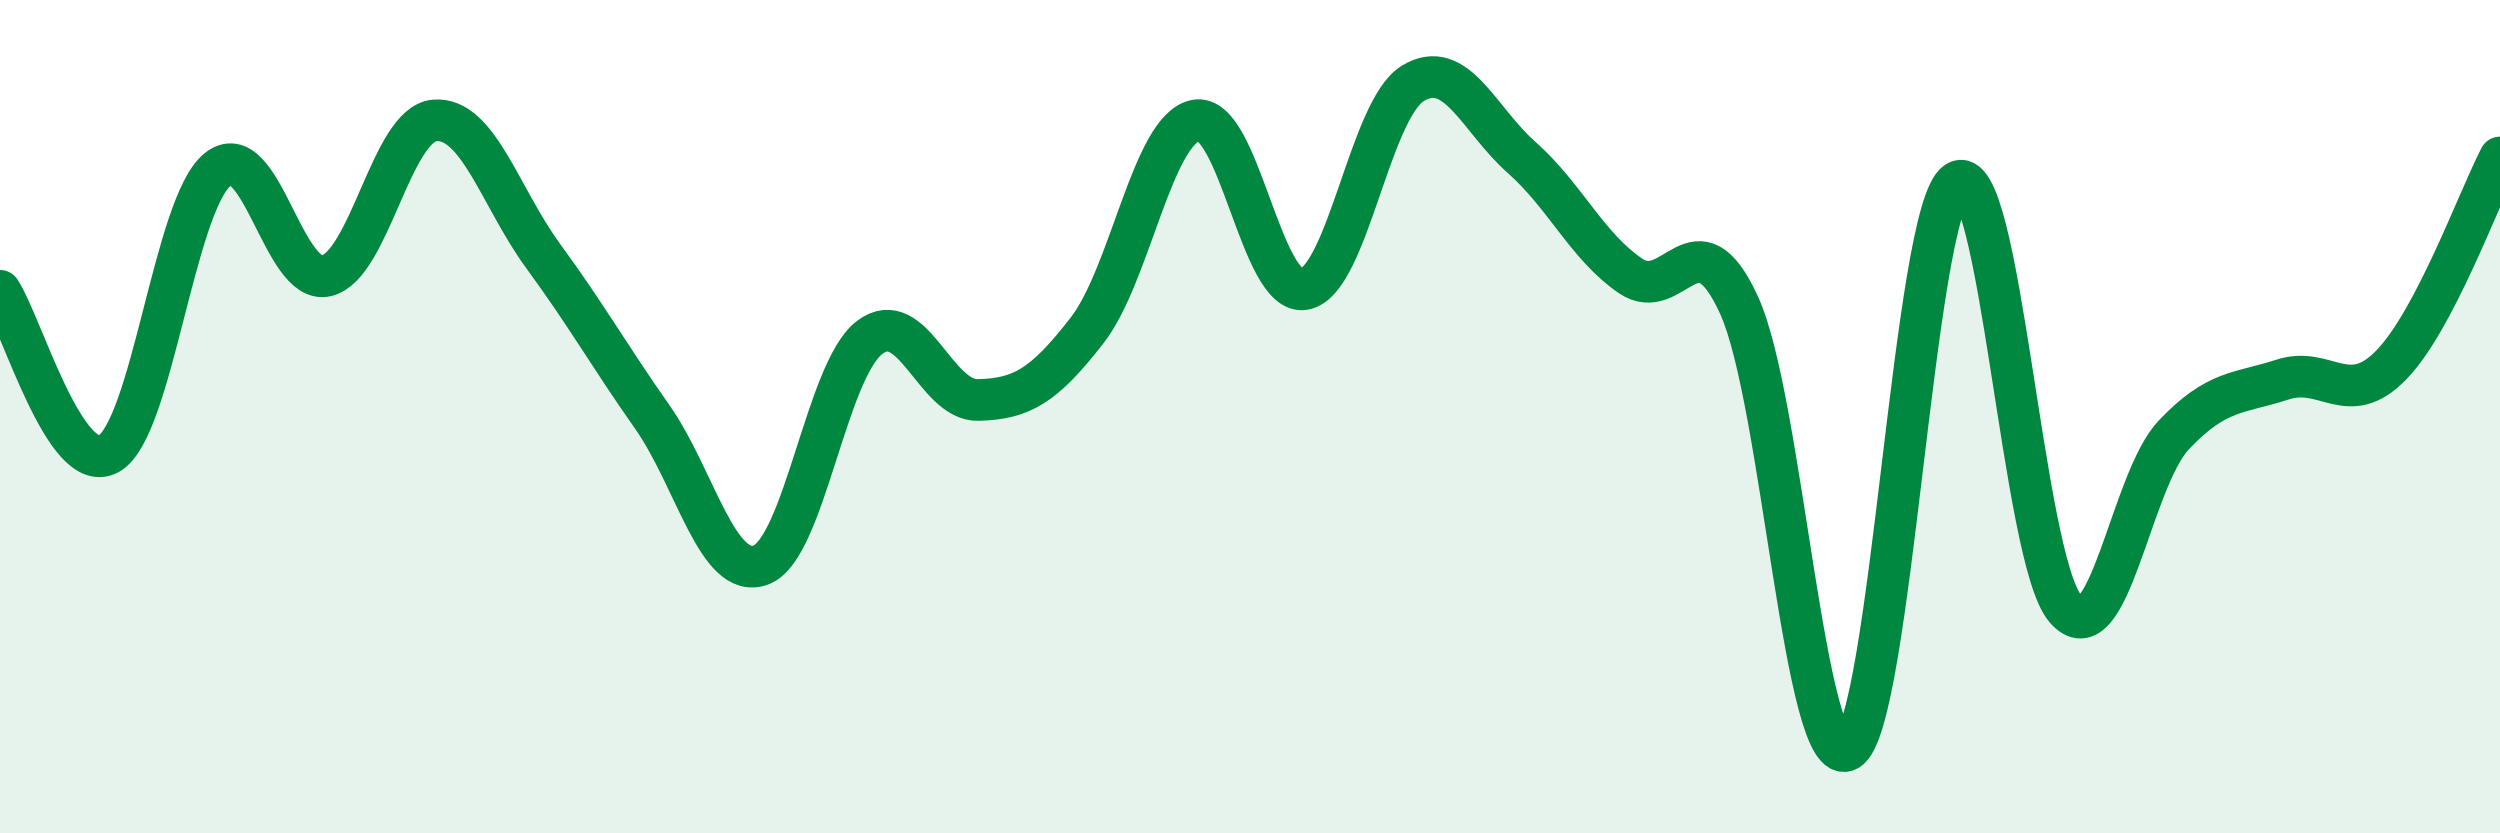 
    <svg width="60" height="20" viewBox="0 0 60 20" xmlns="http://www.w3.org/2000/svg">
      <path
        d="M 0,6.98 C 0.52,7.76 1.57,11.47 2.61,10.89 C 3.65,10.31 4.18,4.92 5.22,4.07 C 6.26,3.22 6.79,6.86 7.83,6.62 C 8.87,6.38 9.39,2.98 10.43,2.89 C 11.47,2.8 12,4.73 13.04,6.15 C 14.08,7.57 14.61,8.52 15.65,10 C 16.69,11.48 17.22,13.94 18.26,13.56 C 19.3,13.18 19.83,8.89 20.87,8.1 C 21.91,7.31 22.44,9.63 23.48,9.6 C 24.52,9.57 25.05,9.27 26.09,7.93 C 27.13,6.59 27.66,3.09 28.7,2.89 C 29.74,2.69 30.26,7.12 31.3,6.94 C 32.34,6.76 32.87,2.63 33.91,2 C 34.95,1.37 35.48,2.86 36.52,3.78 C 37.56,4.7 38.09,5.91 39.13,6.62 C 40.17,7.33 40.7,5.05 41.74,7.33 C 42.78,9.61 43.31,18.59 44.35,18 C 45.39,17.41 45.92,5.05 46.96,4.37 C 48,3.69 48.53,13.4 49.57,14.61 C 50.61,15.82 51.13,11.54 52.17,10.44 C 53.21,9.34 53.74,9.45 54.78,9.11 C 55.82,8.77 56.35,9.83 57.39,8.76 C 58.43,7.69 59.48,4.78 60,3.78L60 20L0 20Z"
        fill="#008740"
        opacity="0.1"
        stroke-linecap="round"
        stroke-linejoin="round"
      />
      <path
        d="M 0,6.98 C 0.52,7.76 1.57,11.47 2.61,10.89 C 3.65,10.31 4.18,4.92 5.22,4.07 C 6.26,3.22 6.79,6.86 7.83,6.62 C 8.87,6.38 9.39,2.98 10.43,2.89 C 11.47,2.8 12,4.73 13.04,6.15 C 14.08,7.57 14.61,8.52 15.65,10 C 16.69,11.48 17.22,13.94 18.26,13.56 C 19.3,13.18 19.83,8.89 20.87,8.1 C 21.91,7.31 22.44,9.63 23.48,9.6 C 24.52,9.57 25.05,9.27 26.09,7.93 C 27.13,6.59 27.66,3.09 28.7,2.89 C 29.74,2.69 30.26,7.12 31.3,6.94 C 32.34,6.76 32.87,2.63 33.91,2 C 34.95,1.37 35.48,2.86 36.52,3.78 C 37.56,4.7 38.09,5.91 39.13,6.62 C 40.17,7.33 40.7,5.05 41.74,7.33 C 42.78,9.61 43.31,18.59 44.35,18 C 45.39,17.41 45.92,5.05 46.96,4.37 C 48,3.69 48.53,13.4 49.57,14.61 C 50.61,15.82 51.13,11.54 52.17,10.44 C 53.21,9.34 53.74,9.45 54.78,9.11 C 55.82,8.77 56.35,9.83 57.39,8.76 C 58.43,7.69 59.48,4.78 60,3.78"
        stroke="#008740"
        stroke-width="1"
        fill="none"
        stroke-linecap="round"
        stroke-linejoin="round"
      />
    </svg>
  